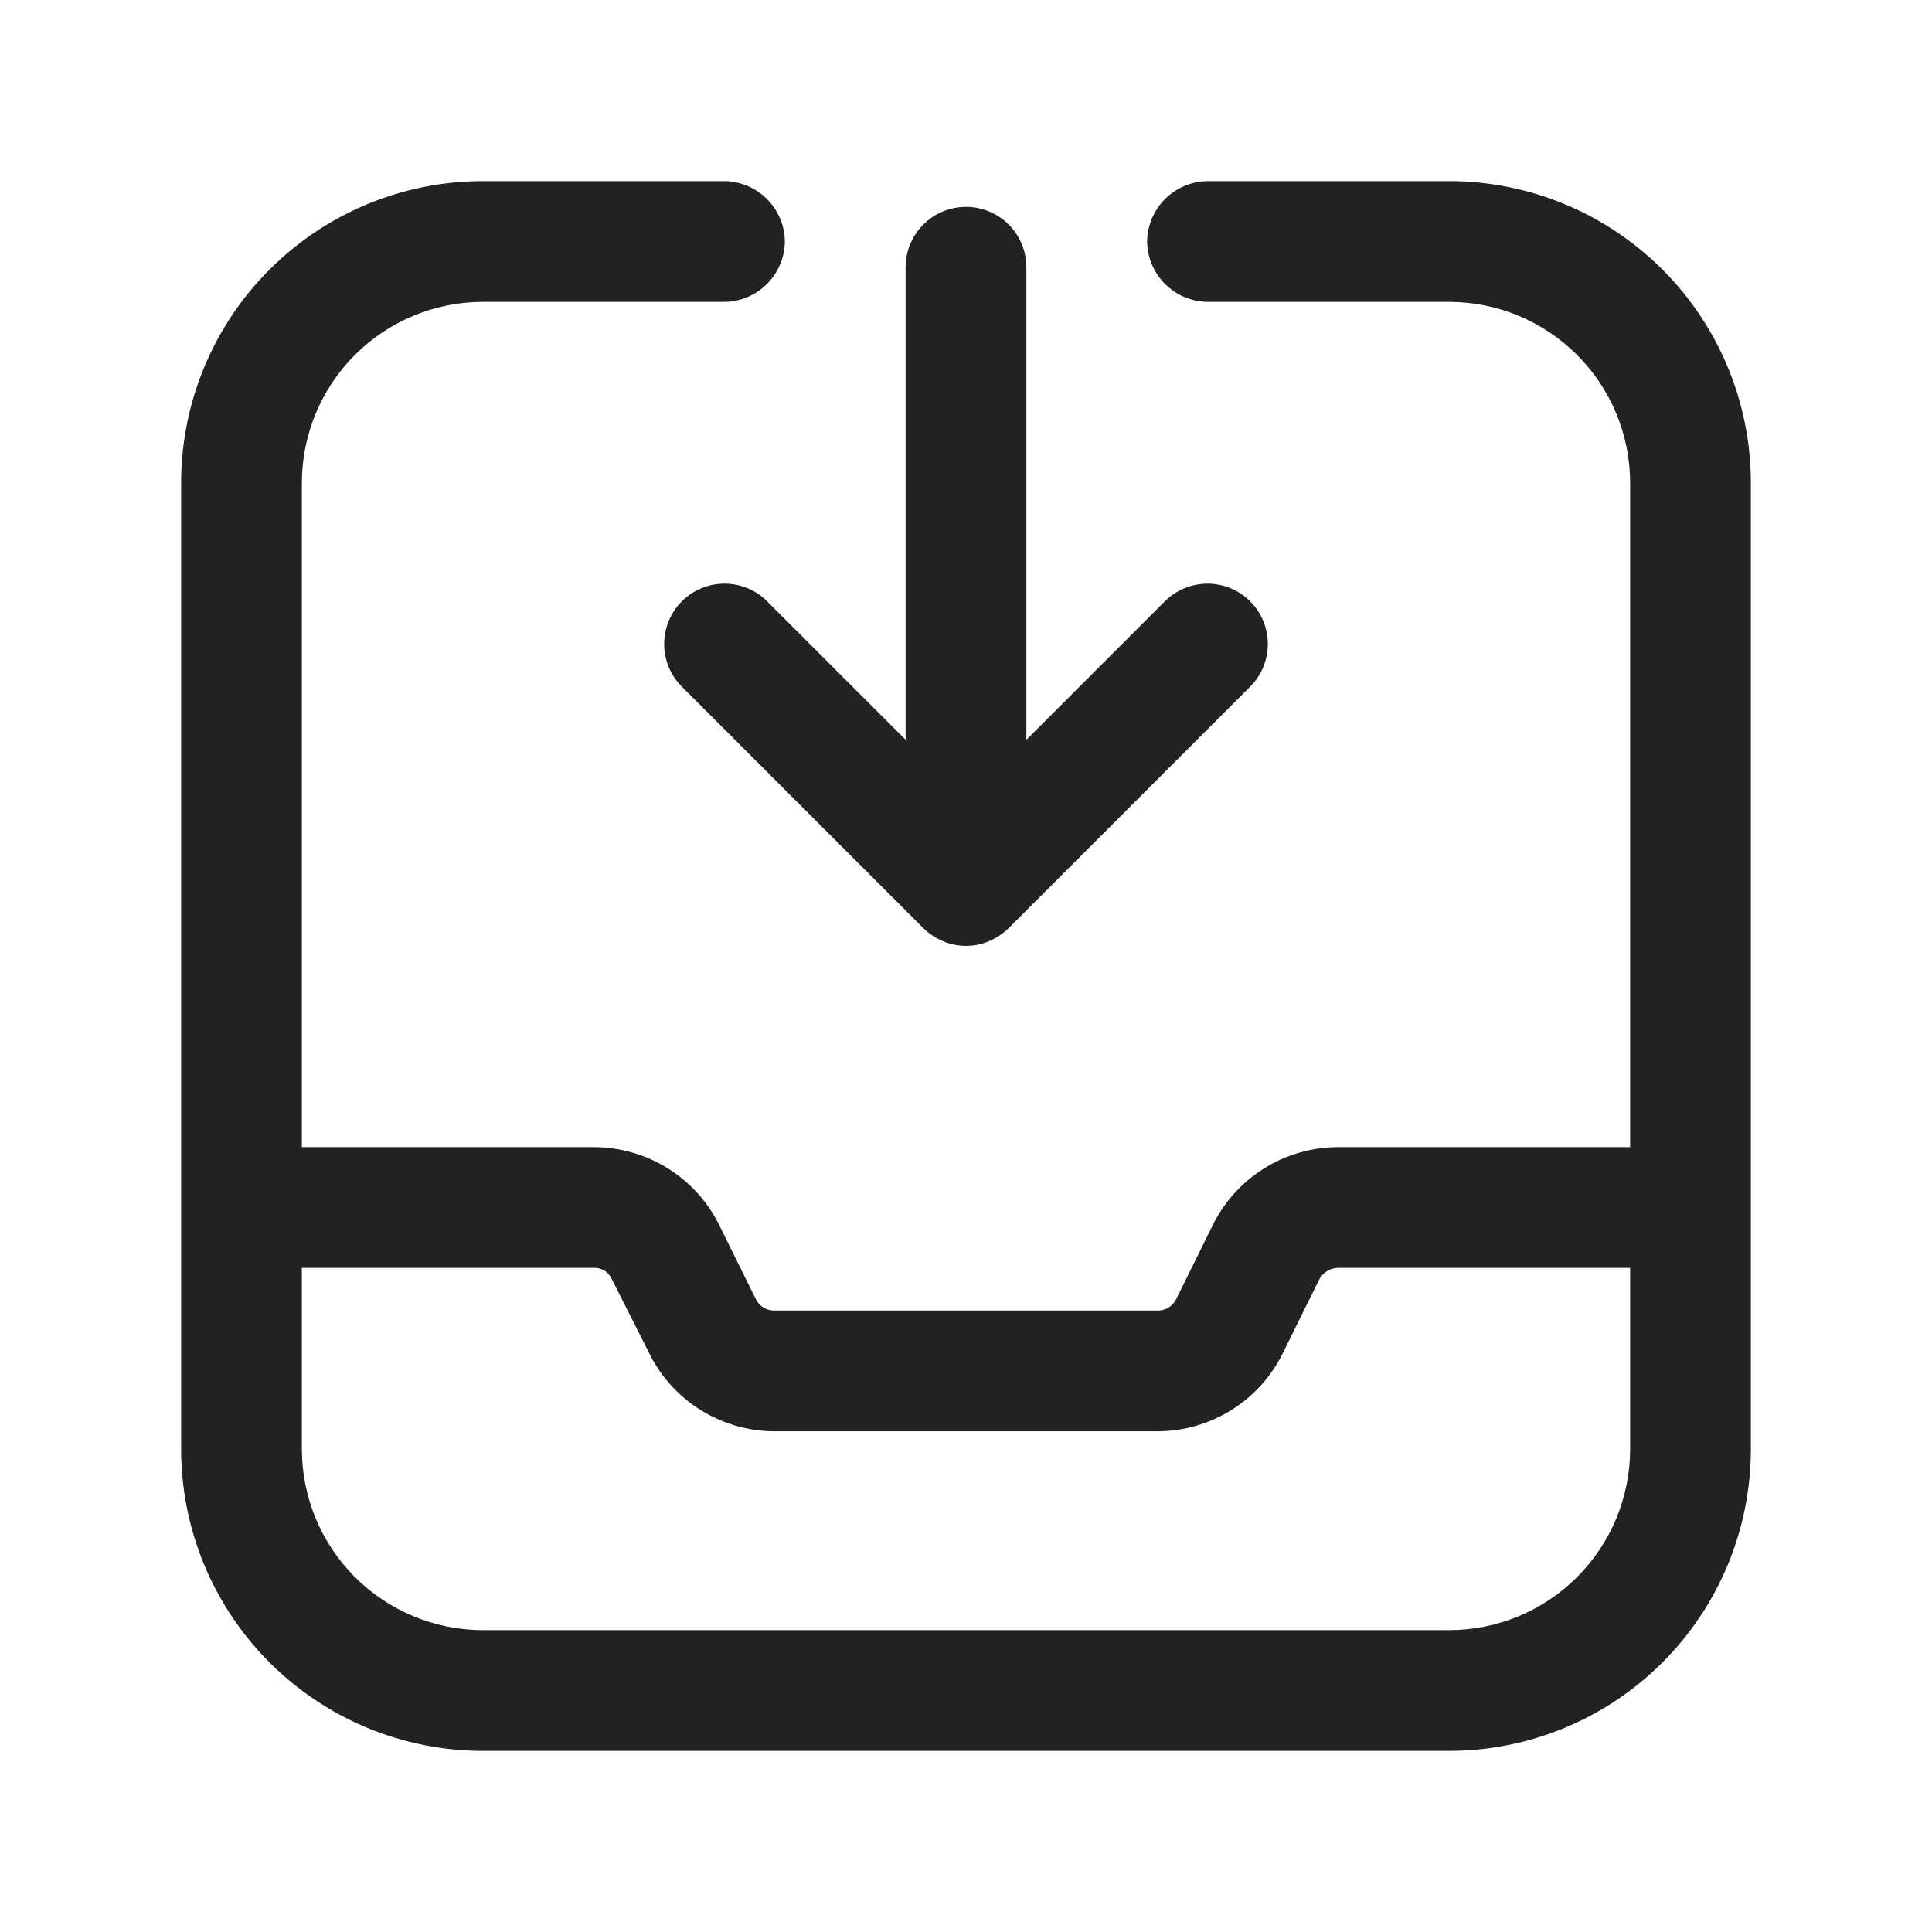 <svg width="48" height="48" viewBox="0 0 48 48" fill="none" xmlns="http://www.w3.org/2000/svg">
<path d="M36 4.5H30C29.604 4.505 29.225 4.665 28.945 4.945C28.665 5.225 28.505 5.604 28.5 6C28.505 6.396 28.665 6.775 28.945 7.055C29.225 7.335 29.604 7.495 30 7.5H36C37.194 7.5 38.338 7.974 39.182 8.818C40.026 9.662 40.5 10.806 40.5 12V28.5H33.24C32.581 28.502 31.936 28.691 31.38 29.045C30.824 29.399 30.38 29.904 30.1 30.5L29.22 32.28C29.178 32.366 29.112 32.438 29.031 32.487C28.949 32.537 28.855 32.562 28.76 32.56H19.24C19.145 32.562 19.051 32.537 18.969 32.487C18.888 32.438 18.822 32.366 18.78 32.28L17.9 30.5C17.62 29.904 17.176 29.399 16.62 29.045C16.064 28.691 15.419 28.502 14.76 28.5H7.5V12C7.5 10.806 7.974 9.662 8.818 8.818C9.662 7.974 10.806 7.5 12 7.5H18C18.396 7.495 18.775 7.335 19.055 7.055C19.335 6.775 19.495 6.396 19.5 6C19.495 5.604 19.335 5.225 19.055 4.945C18.775 4.665 18.396 4.505 18 4.5H12C10.011 4.5 8.103 5.29 6.697 6.697C5.29 8.103 4.5 10.011 4.5 12V36C4.5 37.989 5.29 39.897 6.697 41.303C8.103 42.71 10.011 43.5 12 43.5H36C37.989 43.5 39.897 42.71 41.303 41.303C42.71 39.897 43.5 37.989 43.5 36V12C43.5 10.011 42.71 8.103 41.303 6.697C39.897 5.29 37.989 4.5 36 4.5ZM36 40.5H12C10.806 40.5 9.662 40.026 8.818 39.182C7.974 38.338 7.5 37.194 7.5 36V31.5H14.76C14.853 31.497 14.945 31.522 15.024 31.572C15.102 31.622 15.164 31.694 15.2 31.78L16.1 33.56C16.38 34.157 16.824 34.661 17.38 35.015C17.936 35.369 18.581 35.558 19.24 35.56H28.76C29.419 35.558 30.064 35.369 30.62 35.015C31.176 34.661 31.62 34.157 31.9 33.56L32.78 31.78C32.825 31.697 32.892 31.628 32.973 31.579C33.053 31.529 33.145 31.502 33.24 31.5H40.5V36C40.5 37.194 40.026 38.338 39.182 39.182C38.338 40.026 37.194 40.5 36 40.5Z" fill="#222222"/>
<path d="M19.06 14.94C18.779 14.659 18.398 14.501 18 14.501C17.602 14.501 17.221 14.659 16.94 14.94C16.659 15.221 16.501 15.602 16.501 16C16.501 16.398 16.659 16.779 16.94 17.06L22.94 23.06C23.079 23.196 23.241 23.304 23.42 23.38C23.603 23.459 23.8 23.5 24 23.5C24.2 23.5 24.397 23.459 24.58 23.38C24.759 23.304 24.921 23.196 25.06 23.06L31.06 17.06C31.341 16.779 31.499 16.398 31.499 16C31.499 15.602 31.341 15.221 31.06 14.94C30.779 14.659 30.398 14.501 30 14.501C29.602 14.501 29.221 14.659 28.94 14.94L25.5 18.38V6.64C25.5 6.242 25.342 5.861 25.061 5.579C24.779 5.298 24.398 5.14 24 5.14C23.602 5.14 23.221 5.298 22.939 5.579C22.658 5.861 22.5 6.242 22.5 6.64V18.38L19.06 14.94Z" fill="#222222"/>
</svg>
